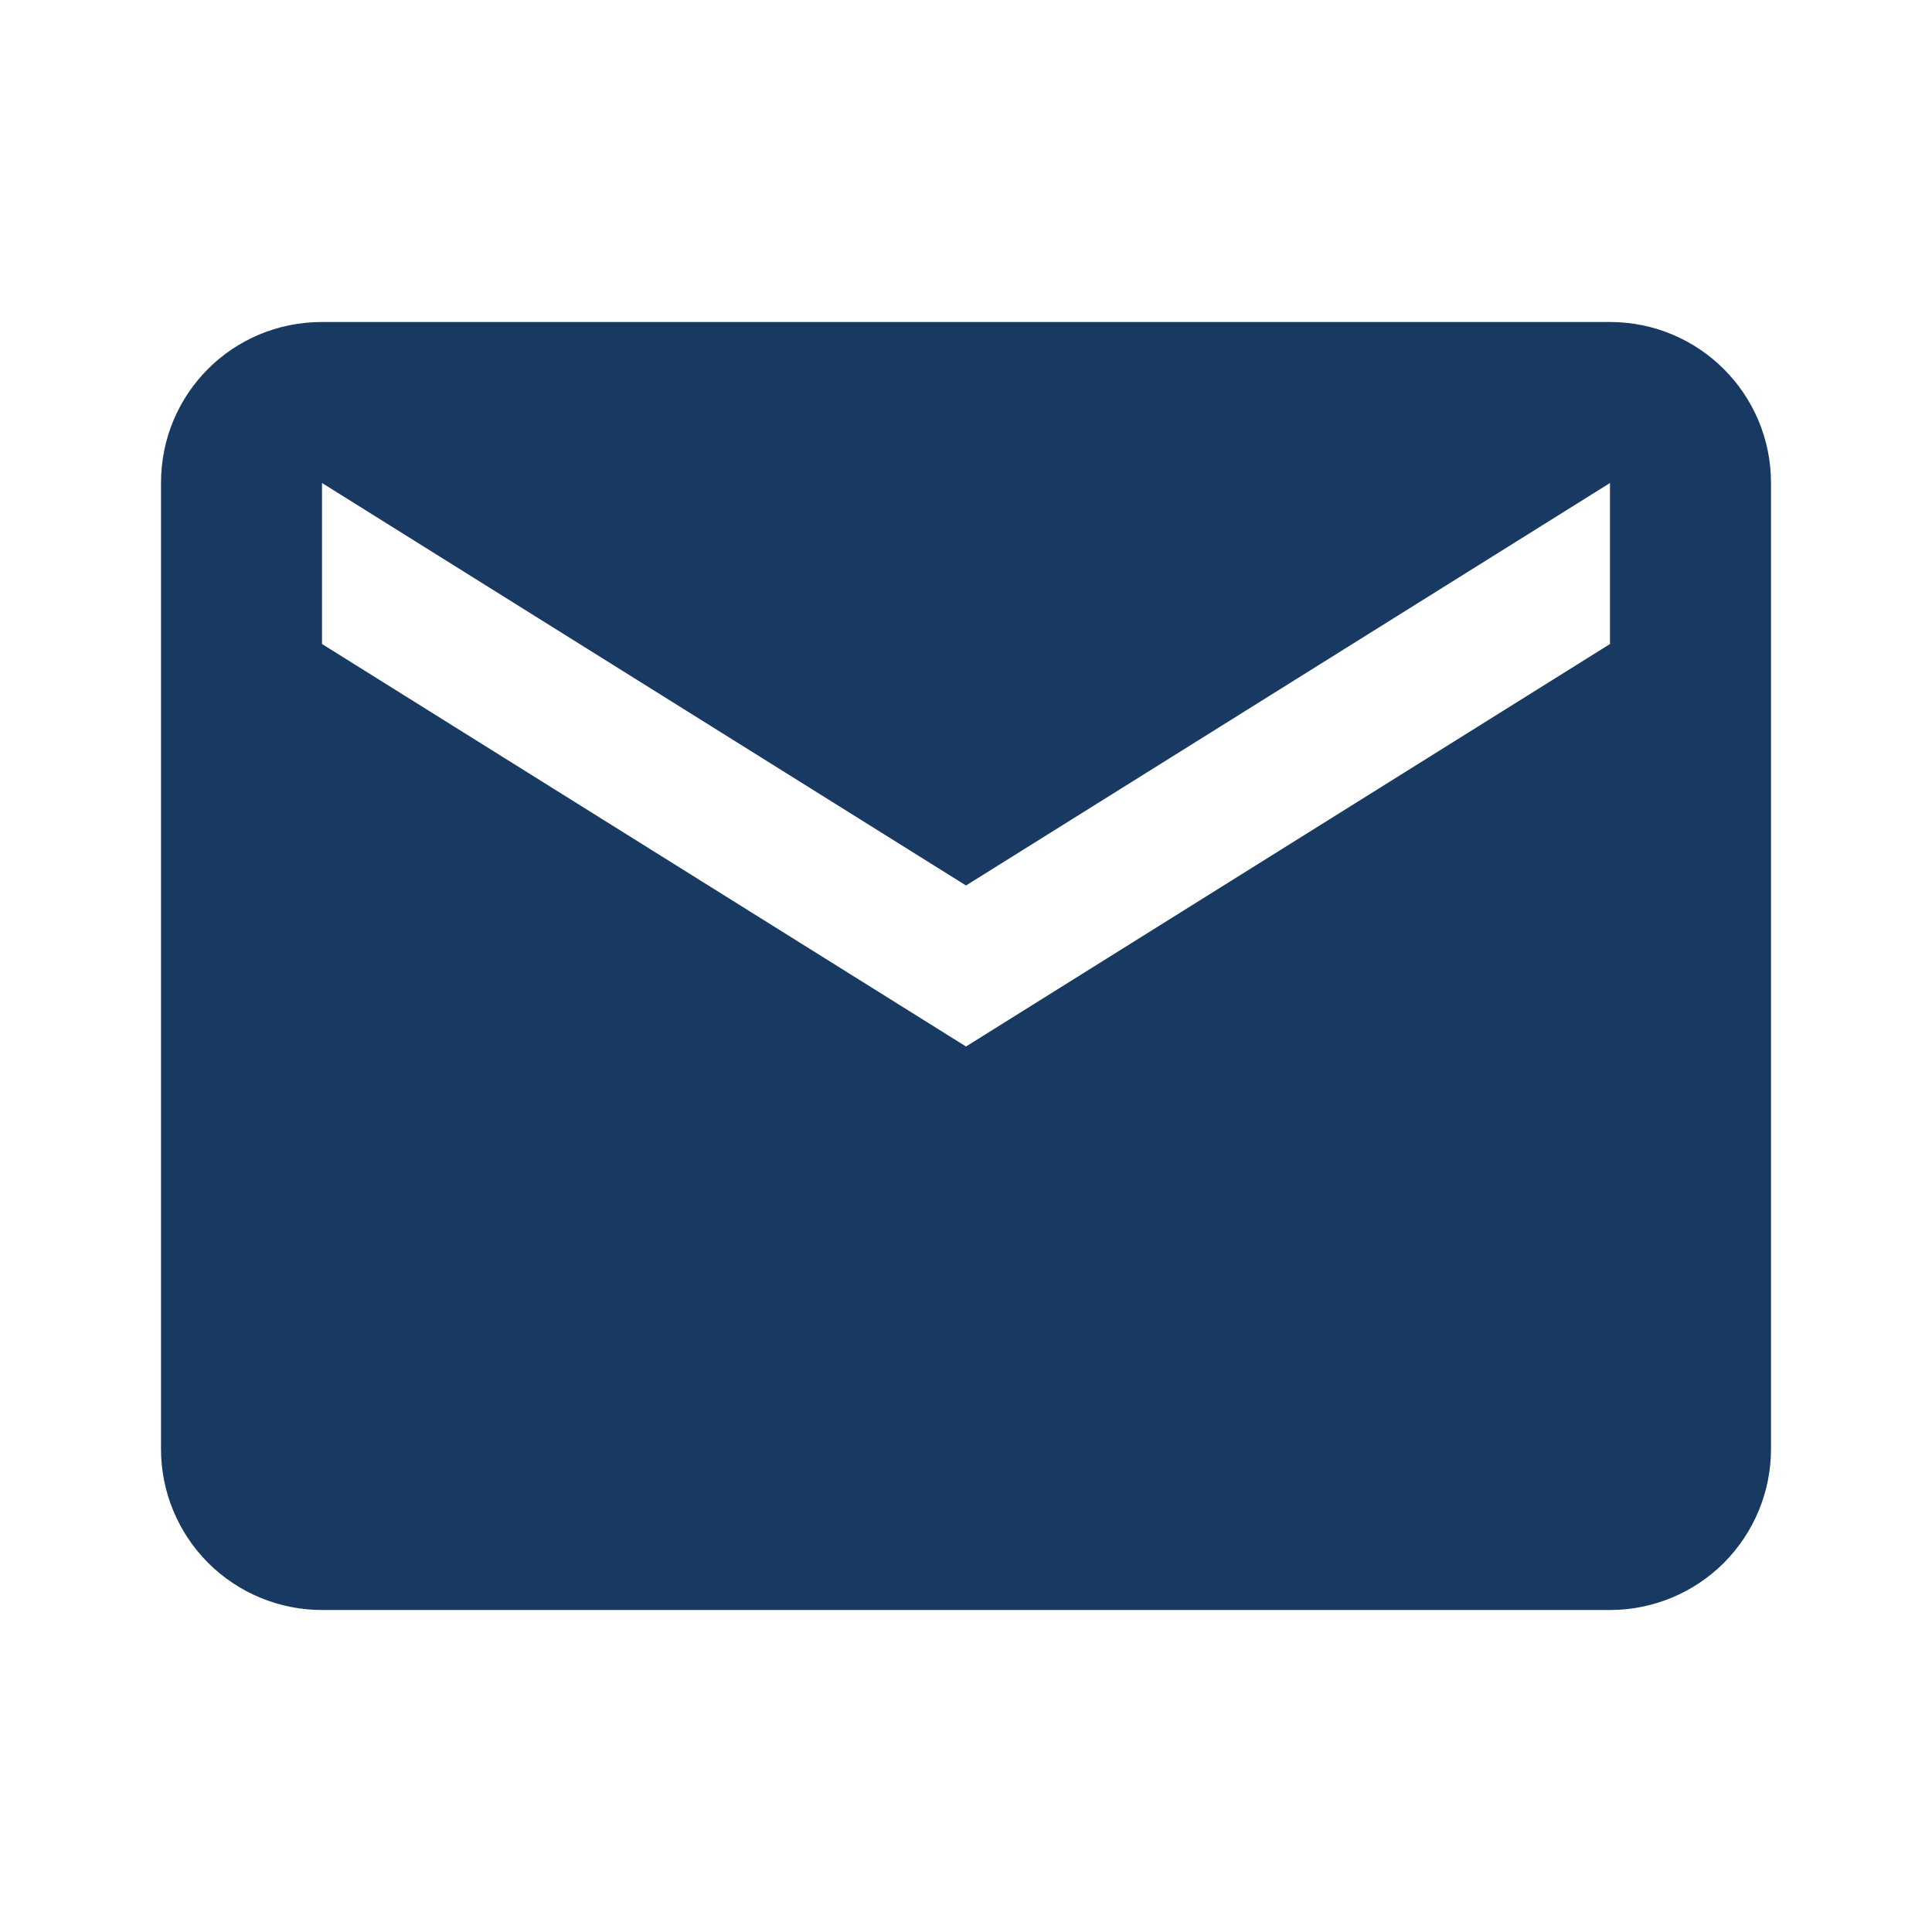 <svg width="18" height="18" viewBox="0 0 18 18" fill="none" xmlns="http://www.w3.org/2000/svg">
<path d="M15 6L9 9.75L3 6V4.5L9 8.25L15 4.5M15 3H3C2.167 3 1.5 3.667 1.5 4.5V13.5C1.5 13.898 1.658 14.279 1.939 14.561C2.221 14.842 2.602 15 3 15H15C15.398 15 15.779 14.842 16.061 14.561C16.342 14.279 16.5 13.898 16.5 13.5V4.5C16.5 3.667 15.825 3 15 3Z" fill="#183A62"/>
</svg>

